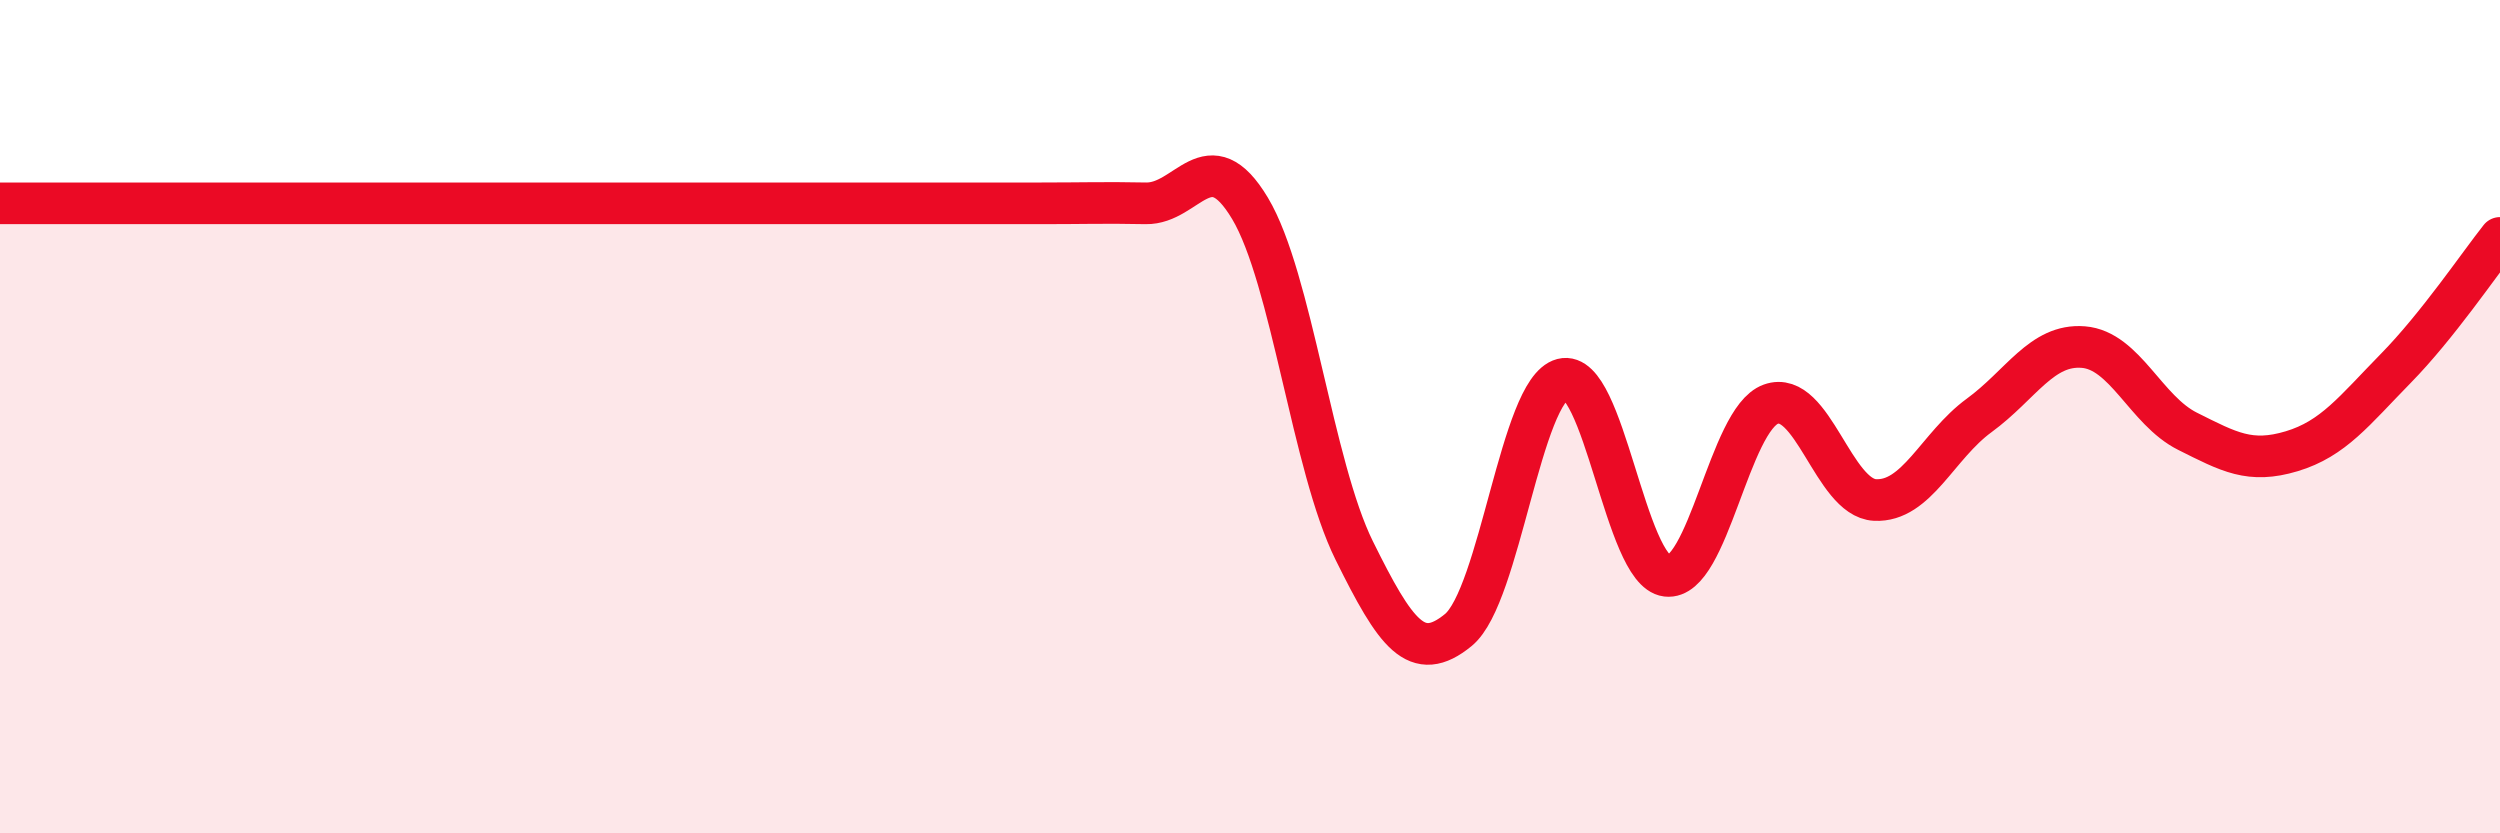 
    <svg width="60" height="20" viewBox="0 0 60 20" xmlns="http://www.w3.org/2000/svg">
      <path
        d="M 0,4.88 C 0.5,4.88 1.5,4.88 2.5,4.88 C 3.5,4.88 4,4.88 5,4.88 C 6,4.88 6.5,4.88 7.5,4.88 C 8.5,4.88 9,4.88 10,4.88 C 11,4.88 11.5,4.88 12.5,4.88 C 13.5,4.88 14,4.88 15,4.88 C 16,4.88 16.5,4.88 17.5,4.88 C 18.5,4.88 19,4.88 20,4.88 C 21,4.88 21.5,4.88 22.5,4.88 C 23.5,4.88 24,4.88 25,4.88 C 26,4.88 26.5,4.86 27.5,4.88 C 28.5,4.9 29,3.33 30,5 C 31,6.67 31.5,11.19 32.5,13.21 C 33.5,15.23 34,15.94 35,15.12 C 36,14.3 36.5,9.36 37.5,9.1 C 38.5,8.84 39,13.7 40,13.82 C 41,13.94 41.5,10.06 42.5,9.7 C 43.5,9.34 44,11.95 45,12 C 46,12.05 46.5,10.7 47.5,9.97 C 48.5,9.24 49,8.25 50,8.33 C 51,8.41 51.5,9.85 52.5,10.35 C 53.5,10.85 54,11.13 55,10.83 C 56,10.53 56.5,9.86 57.5,8.84 C 58.5,7.82 59.5,6.34 60,5.71L60 20L0 20Z"
        fill="#EB0A25"
        opacity="0.1"
        stroke-linecap="round"
        stroke-linejoin="round"
      />
      <path
        d="M 0,4.88 C 0.5,4.88 1.5,4.88 2.5,4.88 C 3.5,4.88 4,4.88 5,4.88 C 6,4.88 6.5,4.88 7.5,4.88 C 8.5,4.88 9,4.88 10,4.88 C 11,4.88 11.5,4.88 12.5,4.88 C 13.5,4.88 14,4.88 15,4.88 C 16,4.88 16.5,4.88 17.5,4.88 C 18.5,4.88 19,4.88 20,4.88 C 21,4.88 21.5,4.88 22.5,4.88 C 23.5,4.88 24,4.88 25,4.88 C 26,4.88 26.5,4.86 27.5,4.88 C 28.5,4.9 29,3.33 30,5 C 31,6.67 31.5,11.19 32.5,13.21 C 33.5,15.23 34,15.94 35,15.12 C 36,14.3 36.5,9.36 37.5,9.1 C 38.5,8.84 39,13.7 40,13.82 C 41,13.94 41.5,10.06 42.5,9.7 C 43.5,9.34 44,11.95 45,12 C 46,12.05 46.5,10.7 47.5,9.97 C 48.5,9.24 49,8.25 50,8.33 C 51,8.41 51.5,9.85 52.5,10.35 C 53.5,10.85 54,11.13 55,10.83 C 56,10.53 56.5,9.86 57.5,8.84 C 58.5,7.82 59.5,6.34 60,5.71"
        stroke="#EB0A25"
        stroke-width="1"
        fill="none"
        stroke-linecap="round"
        stroke-linejoin="round"
      />
    </svg>
  